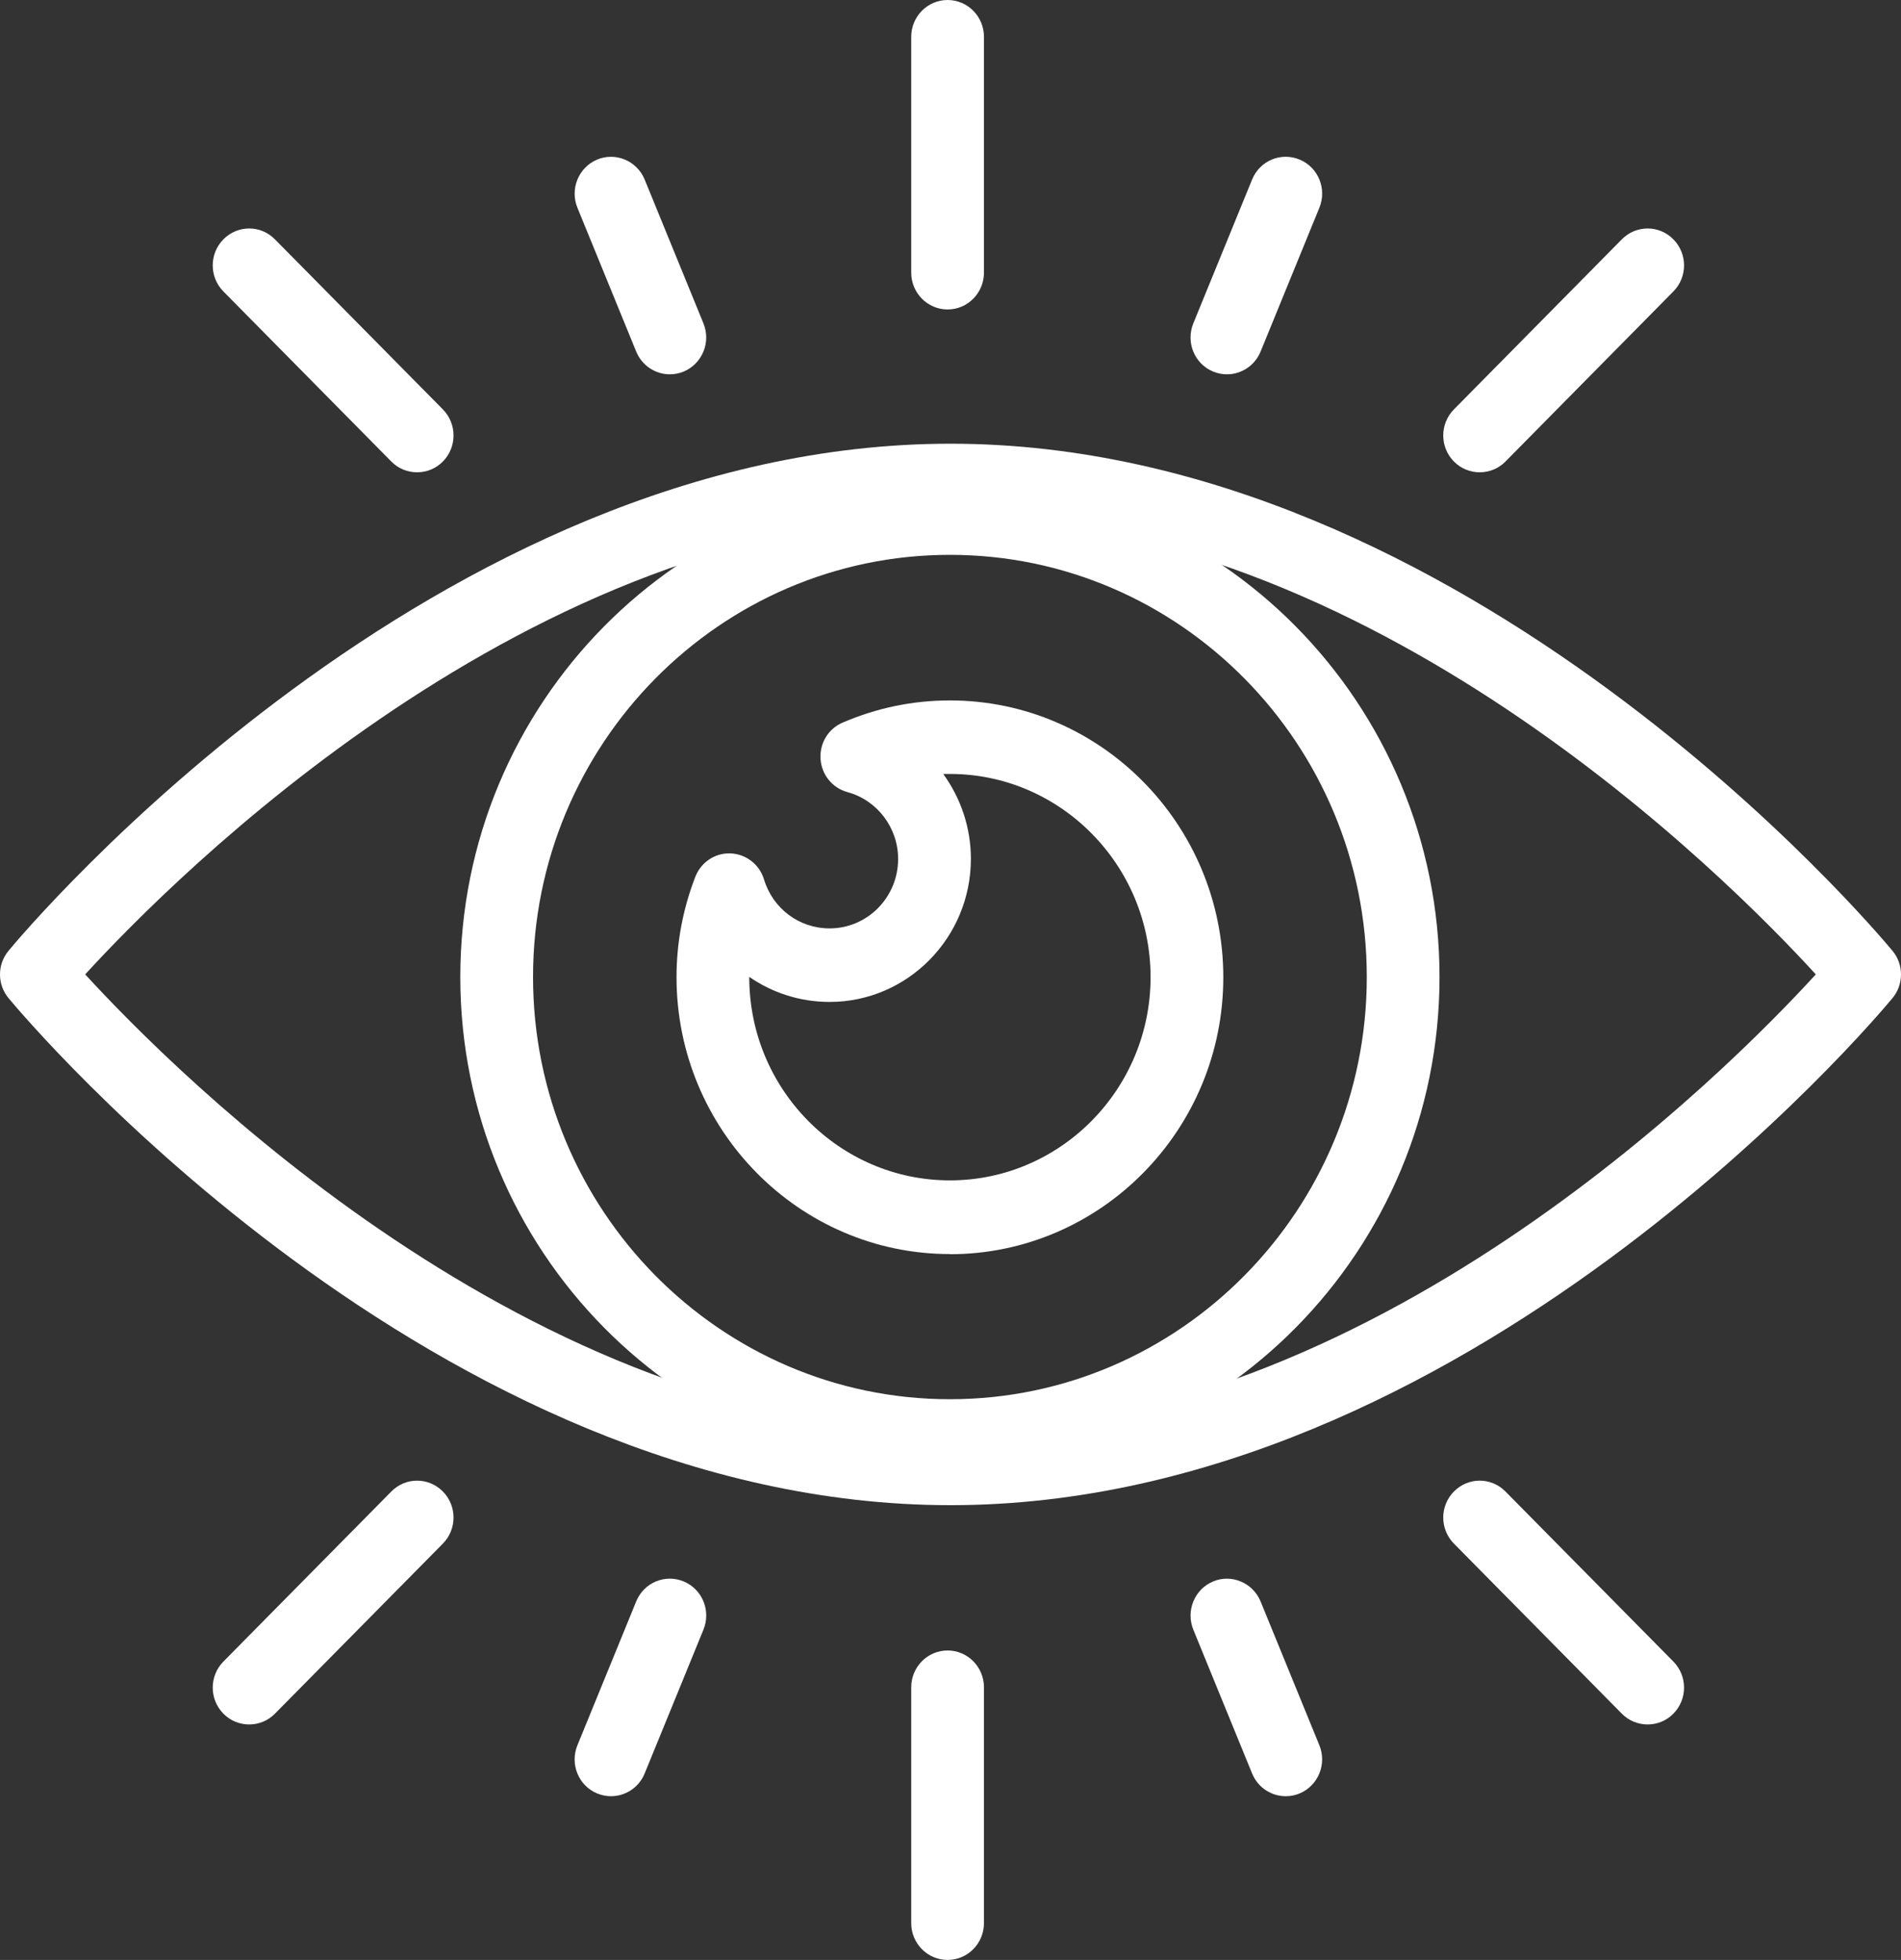 <svg xmlns="http://www.w3.org/2000/svg" width="65" height="67" viewBox="0 0 65 67" fill="none"><rect x="0" y="0" width="65" height="67" fill="#333333" stroke="none"/><path d="M32.48 50.351C23.251 50.351 15.739 42.744 15.739 33.399C15.739 24.055 23.251 16.448 32.48 16.448C41.709 16.448 49.221 24.055 49.221 33.399C49.221 42.744 41.709 50.351 32.48 50.351ZM32.48 18.967C24.619 18.967 18.226 25.44 18.226 33.399C18.226 41.359 24.619 47.832 32.48 47.832C40.341 47.832 46.734 41.359 46.734 33.399C46.734 25.44 40.341 18.967 32.48 18.967Z" fill="white"></path><path d="M32.5 51.454C14.858 51.454 0.878 34.825 0.291 34.12C-0.097 33.651 -0.097 32.971 0.291 32.503C0.878 31.792 14.863 15.168 32.5 15.168C50.137 15.168 64.122 31.797 64.709 32.503C65.097 32.971 65.097 33.651 64.709 34.12C64.122 34.83 50.137 51.454 32.5 51.454ZM2.913 33.309C5.943 36.618 18.172 48.935 32.5 48.935C46.828 48.935 59.062 36.618 62.087 33.309C59.062 29.999 46.828 17.682 32.5 17.682C18.172 17.682 5.943 29.999 2.913 33.309Z" fill="white"></path><path d="M32.48 42.87C27.326 42.87 23.132 38.623 23.132 33.404C23.132 32.236 23.346 31.082 23.774 29.974C23.968 29.475 24.45 29.152 24.978 29.173C25.505 29.193 25.968 29.55 26.122 30.059C26.425 31.062 27.326 31.737 28.366 31.737C29.659 31.737 30.709 30.674 30.709 29.364C30.709 28.296 29.997 27.354 28.973 27.077C28.46 26.936 28.092 26.483 28.057 25.949C28.017 25.415 28.321 24.911 28.808 24.704C29.973 24.201 31.206 23.944 32.48 23.944C37.634 23.944 41.828 28.19 41.828 33.409C41.828 38.628 37.634 42.875 32.48 42.875V42.87ZM25.619 33.394V33.404C25.619 37.238 28.699 40.351 32.48 40.351C36.261 40.351 39.341 37.233 39.341 33.404C39.341 29.576 36.261 26.457 32.48 26.457C32.406 26.457 32.326 26.457 32.251 26.457C32.848 27.279 33.197 28.286 33.197 29.359C33.197 32.059 31.027 34.251 28.366 34.251C27.356 34.251 26.405 33.938 25.619 33.394Z" fill="white"></path><path d="M32.401 10.579C31.714 10.579 31.157 10.015 31.157 9.32V1.259C31.157 0.564 31.714 0 32.401 0C33.087 0 33.644 0.564 33.644 1.259V9.32C33.644 10.015 33.087 10.579 32.401 10.579Z" fill="white"></path><path d="M22.903 12.796C22.415 12.796 21.953 12.503 21.754 12.02L19.744 7.103C19.48 6.458 19.784 5.723 20.415 5.456C21.047 5.189 21.779 5.496 22.042 6.136L24.052 11.053C24.316 11.697 24.012 12.433 23.381 12.7C23.226 12.765 23.062 12.796 22.903 12.796Z" fill="white"></path><path d="M14.261 16.145C13.943 16.145 13.624 16.025 13.381 15.778L7.639 9.964C7.152 9.471 7.152 8.675 7.639 8.181C8.127 7.687 8.913 7.687 9.4 8.181L15.142 13.994C15.629 14.488 15.629 15.284 15.142 15.778C14.898 16.025 14.58 16.145 14.261 16.145Z" fill="white"></path><path d="M41.953 12.796C41.794 12.796 41.634 12.765 41.475 12.7C40.838 12.433 40.54 11.697 40.803 11.053L42.813 6.136C43.077 5.491 43.803 5.189 44.44 5.456C45.077 5.723 45.376 6.458 45.112 7.103L43.102 12.02C42.903 12.503 42.44 12.796 41.953 12.796Z" fill="white"></path><path d="M50.594 16.145C50.276 16.145 49.958 16.025 49.714 15.778C49.226 15.284 49.226 14.488 49.714 13.994L55.455 8.181C55.943 7.687 56.729 7.687 57.216 8.181C57.704 8.675 57.704 9.471 57.216 9.964L51.475 15.778C51.231 16.025 50.913 16.145 50.594 16.145Z" fill="white"></path><path d="M32.401 67C31.714 67 31.157 66.436 31.157 65.741V57.681C31.157 56.985 31.714 56.421 32.401 56.421C33.087 56.421 33.644 56.985 33.644 57.681V65.741C33.644 66.436 33.087 67 32.401 67Z" fill="white"></path><path d="M43.963 61.403C43.475 61.403 43.012 61.111 42.813 60.627L40.803 55.711C40.54 55.066 40.843 54.33 41.475 54.063C42.107 53.796 42.838 54.104 43.102 54.743L45.112 59.66C45.376 60.305 45.072 61.041 44.44 61.307C44.286 61.373 44.122 61.403 43.963 61.403Z" fill="white"></path><path d="M56.336 58.95C56.017 58.95 55.699 58.829 55.455 58.582L49.714 52.769C49.226 52.275 49.226 51.479 49.714 50.986C50.202 50.492 50.988 50.492 51.475 50.986L57.216 56.799C57.704 57.293 57.704 58.089 57.216 58.582C56.973 58.829 56.654 58.95 56.336 58.95Z" fill="white"></path><path d="M20.893 61.403C20.734 61.403 20.575 61.373 20.415 61.307C19.779 61.04 19.48 60.305 19.744 59.66L21.754 54.743C22.017 54.099 22.744 53.796 23.381 54.063C24.017 54.33 24.316 55.066 24.052 55.711L22.042 60.627C21.843 61.111 21.381 61.403 20.893 61.403Z" fill="white"></path><path d="M8.52 58.95C8.201 58.95 7.883 58.829 7.639 58.582C7.152 58.089 7.152 57.293 7.639 56.799L13.381 50.986C13.868 50.492 14.654 50.492 15.142 50.986C15.629 51.479 15.629 52.275 15.142 52.769L9.4 58.582C9.157 58.829 8.838 58.95 8.52 58.95Z" fill="white"></path></svg>